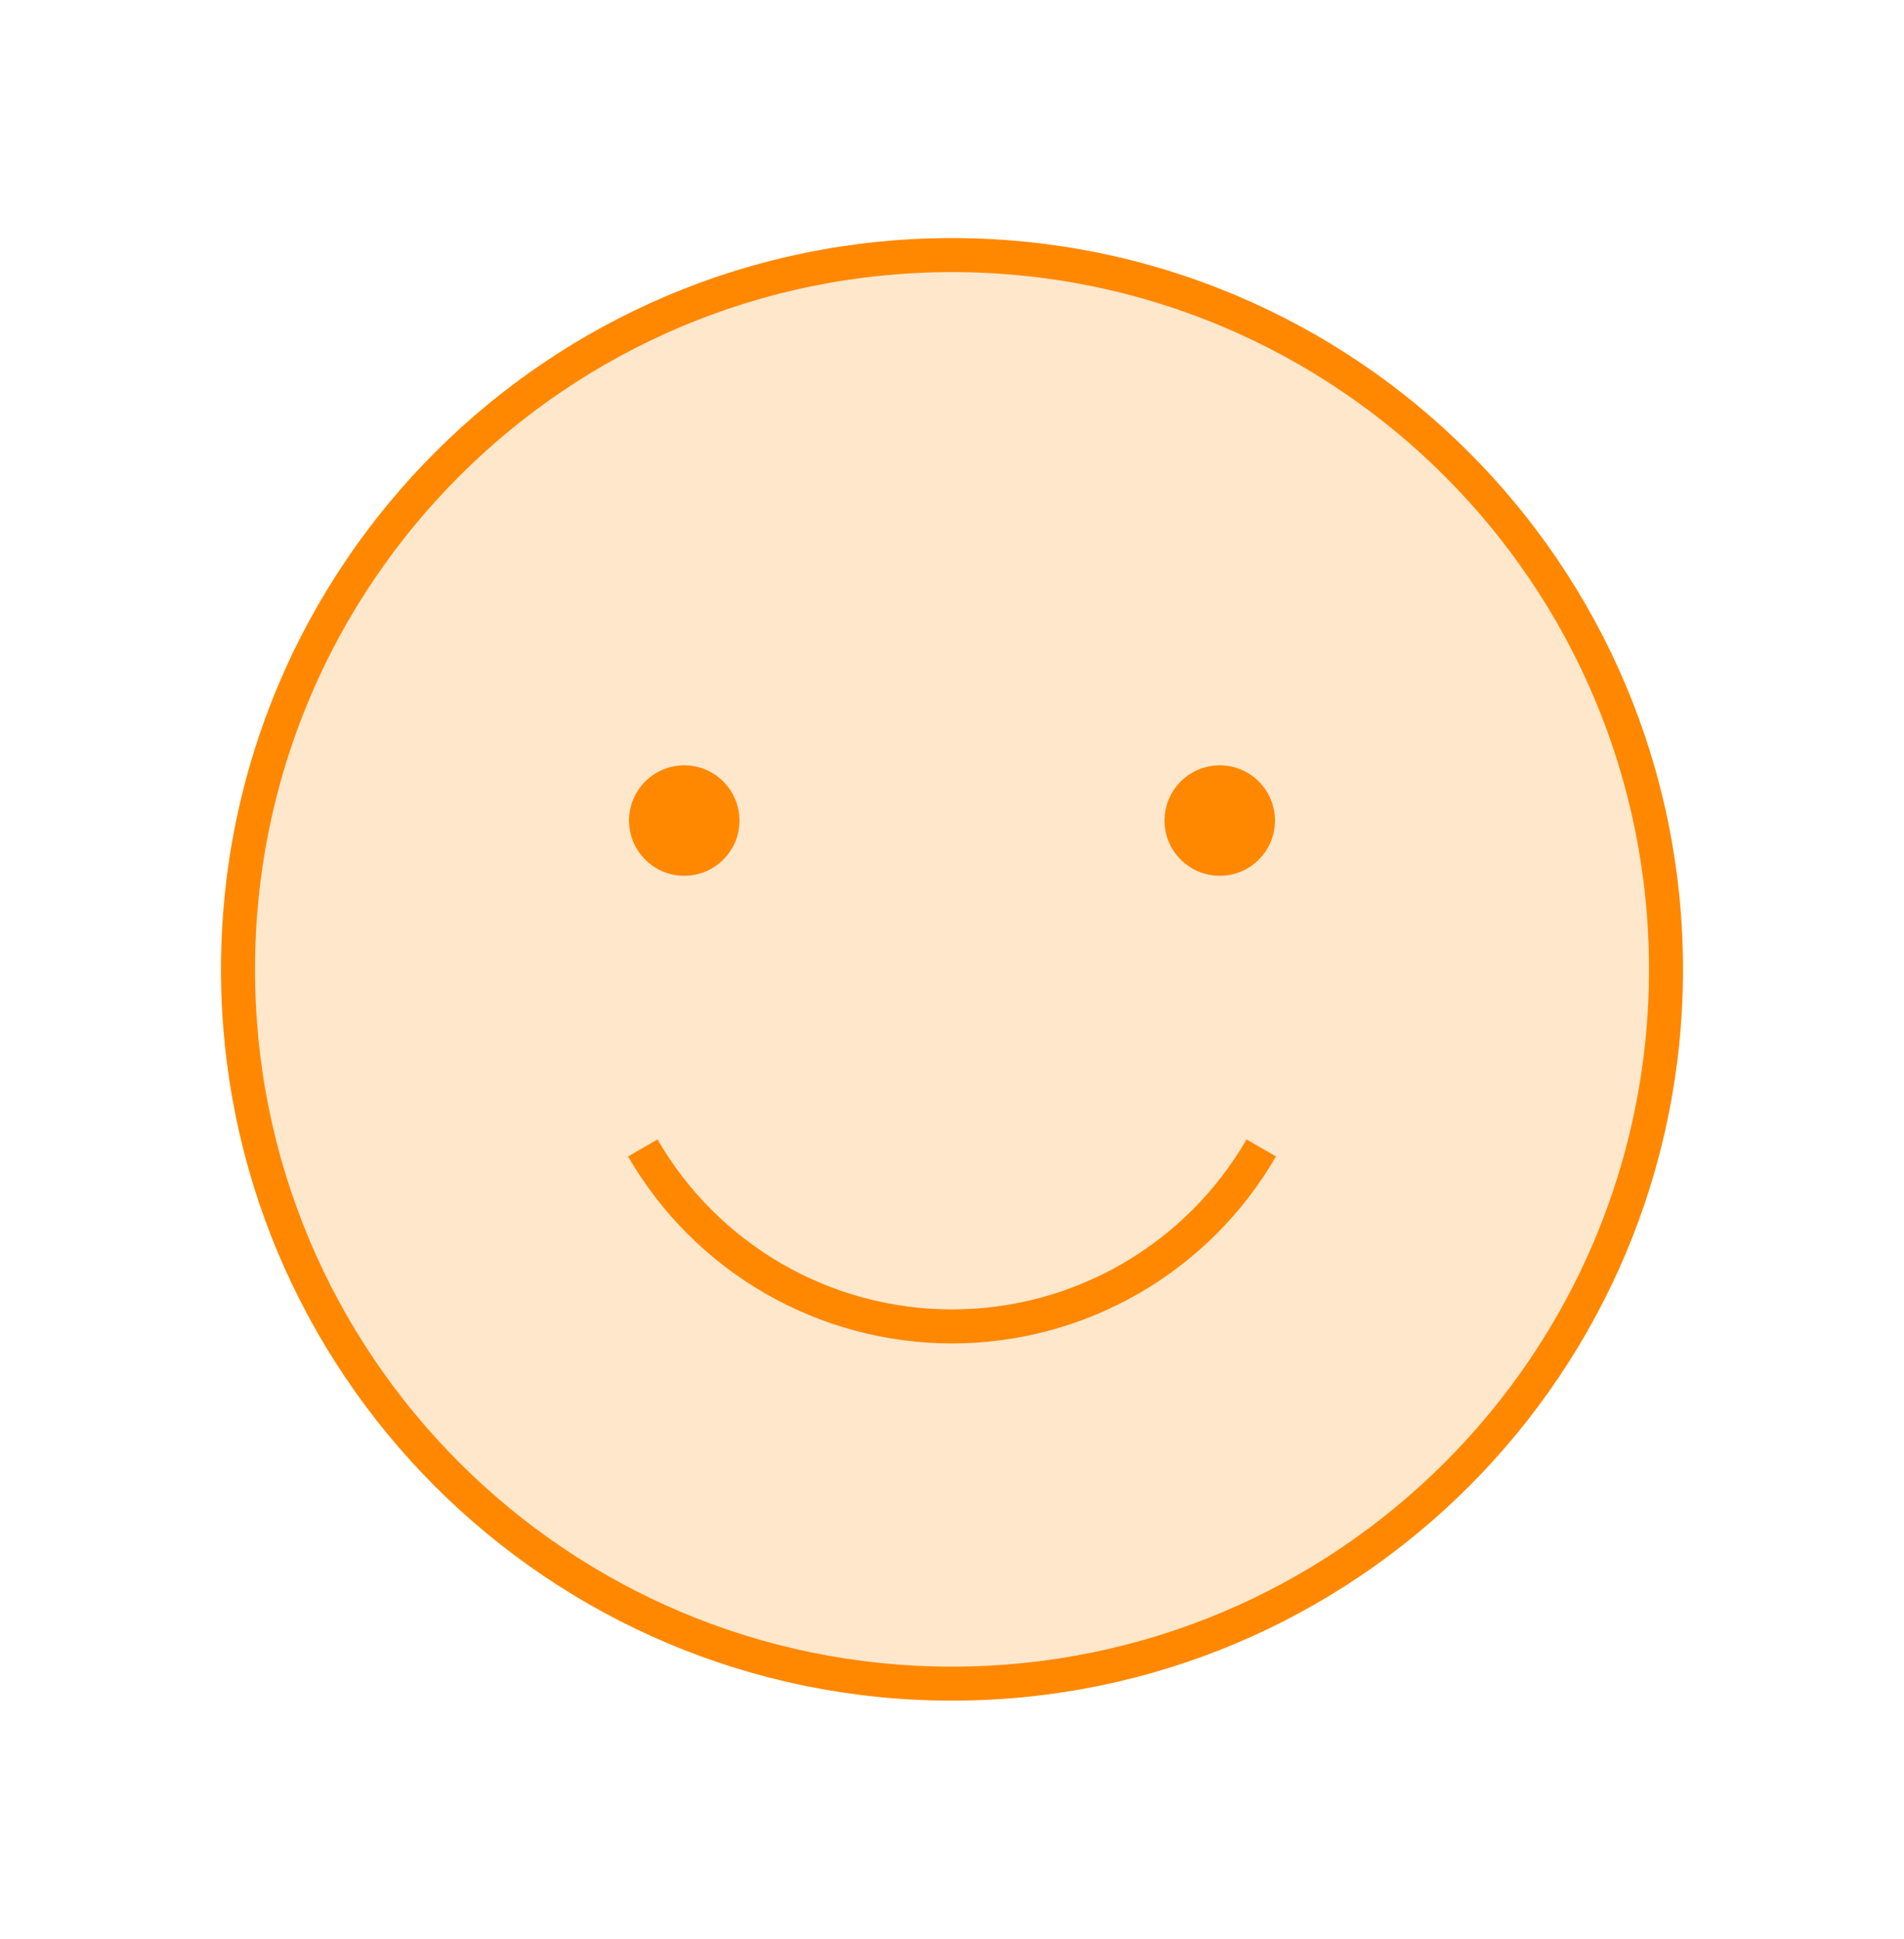 <?xml version="1.0" encoding="utf-8"?>
<svg xmlns="http://www.w3.org/2000/svg" fill="none" height="57" viewBox="0 0 56 57" width="56">
  <path d="M28 49.5C39.598 49.5 49 40.098 49 28.5C49 16.902 39.598 7.5 28 7.5C16.402 7.5 7 16.902 7 28.5C7 40.098 16.402 49.5 28 49.5Z" fill="#FF8800" opacity="0.2"/>
  <path d="M28 49.5C39.598 49.5 49 40.098 49 28.5C49 16.902 39.598 7.5 28 7.5C16.402 7.5 7 16.902 7 28.5C7 40.098 16.402 49.5 28 49.5Z" stroke="#FF8800" stroke-miterlimit="10"/>
  <path d="M37.096 33.75C36.173 35.346 34.847 36.67 33.251 37.592C31.654 38.513 29.844 38.998 28 38.998C26.157 38.998 24.347 38.513 22.75 37.592C21.154 36.671 19.828 35.346 18.905 33.75" stroke="#FF8800"/>
  <path d="M21.25 24.125C21.25 24.746 20.746 25.25 20.125 25.25C19.504 25.25 19 24.746 19 24.125C19 23.504 19.504 23 20.125 23C20.746 23 21.25 23.504 21.25 24.125Z" fill="#FF8800" stroke="#FF8800"/>
  <path d="M37 24.125C37 24.746 36.496 25.25 35.875 25.25C35.254 25.25 34.75 24.746 34.75 24.125C34.75 23.504 35.254 23 35.875 23C36.496 23 37 23.504 37 24.125Z" fill="#FF8800" stroke="#FF8800"/>
</svg>